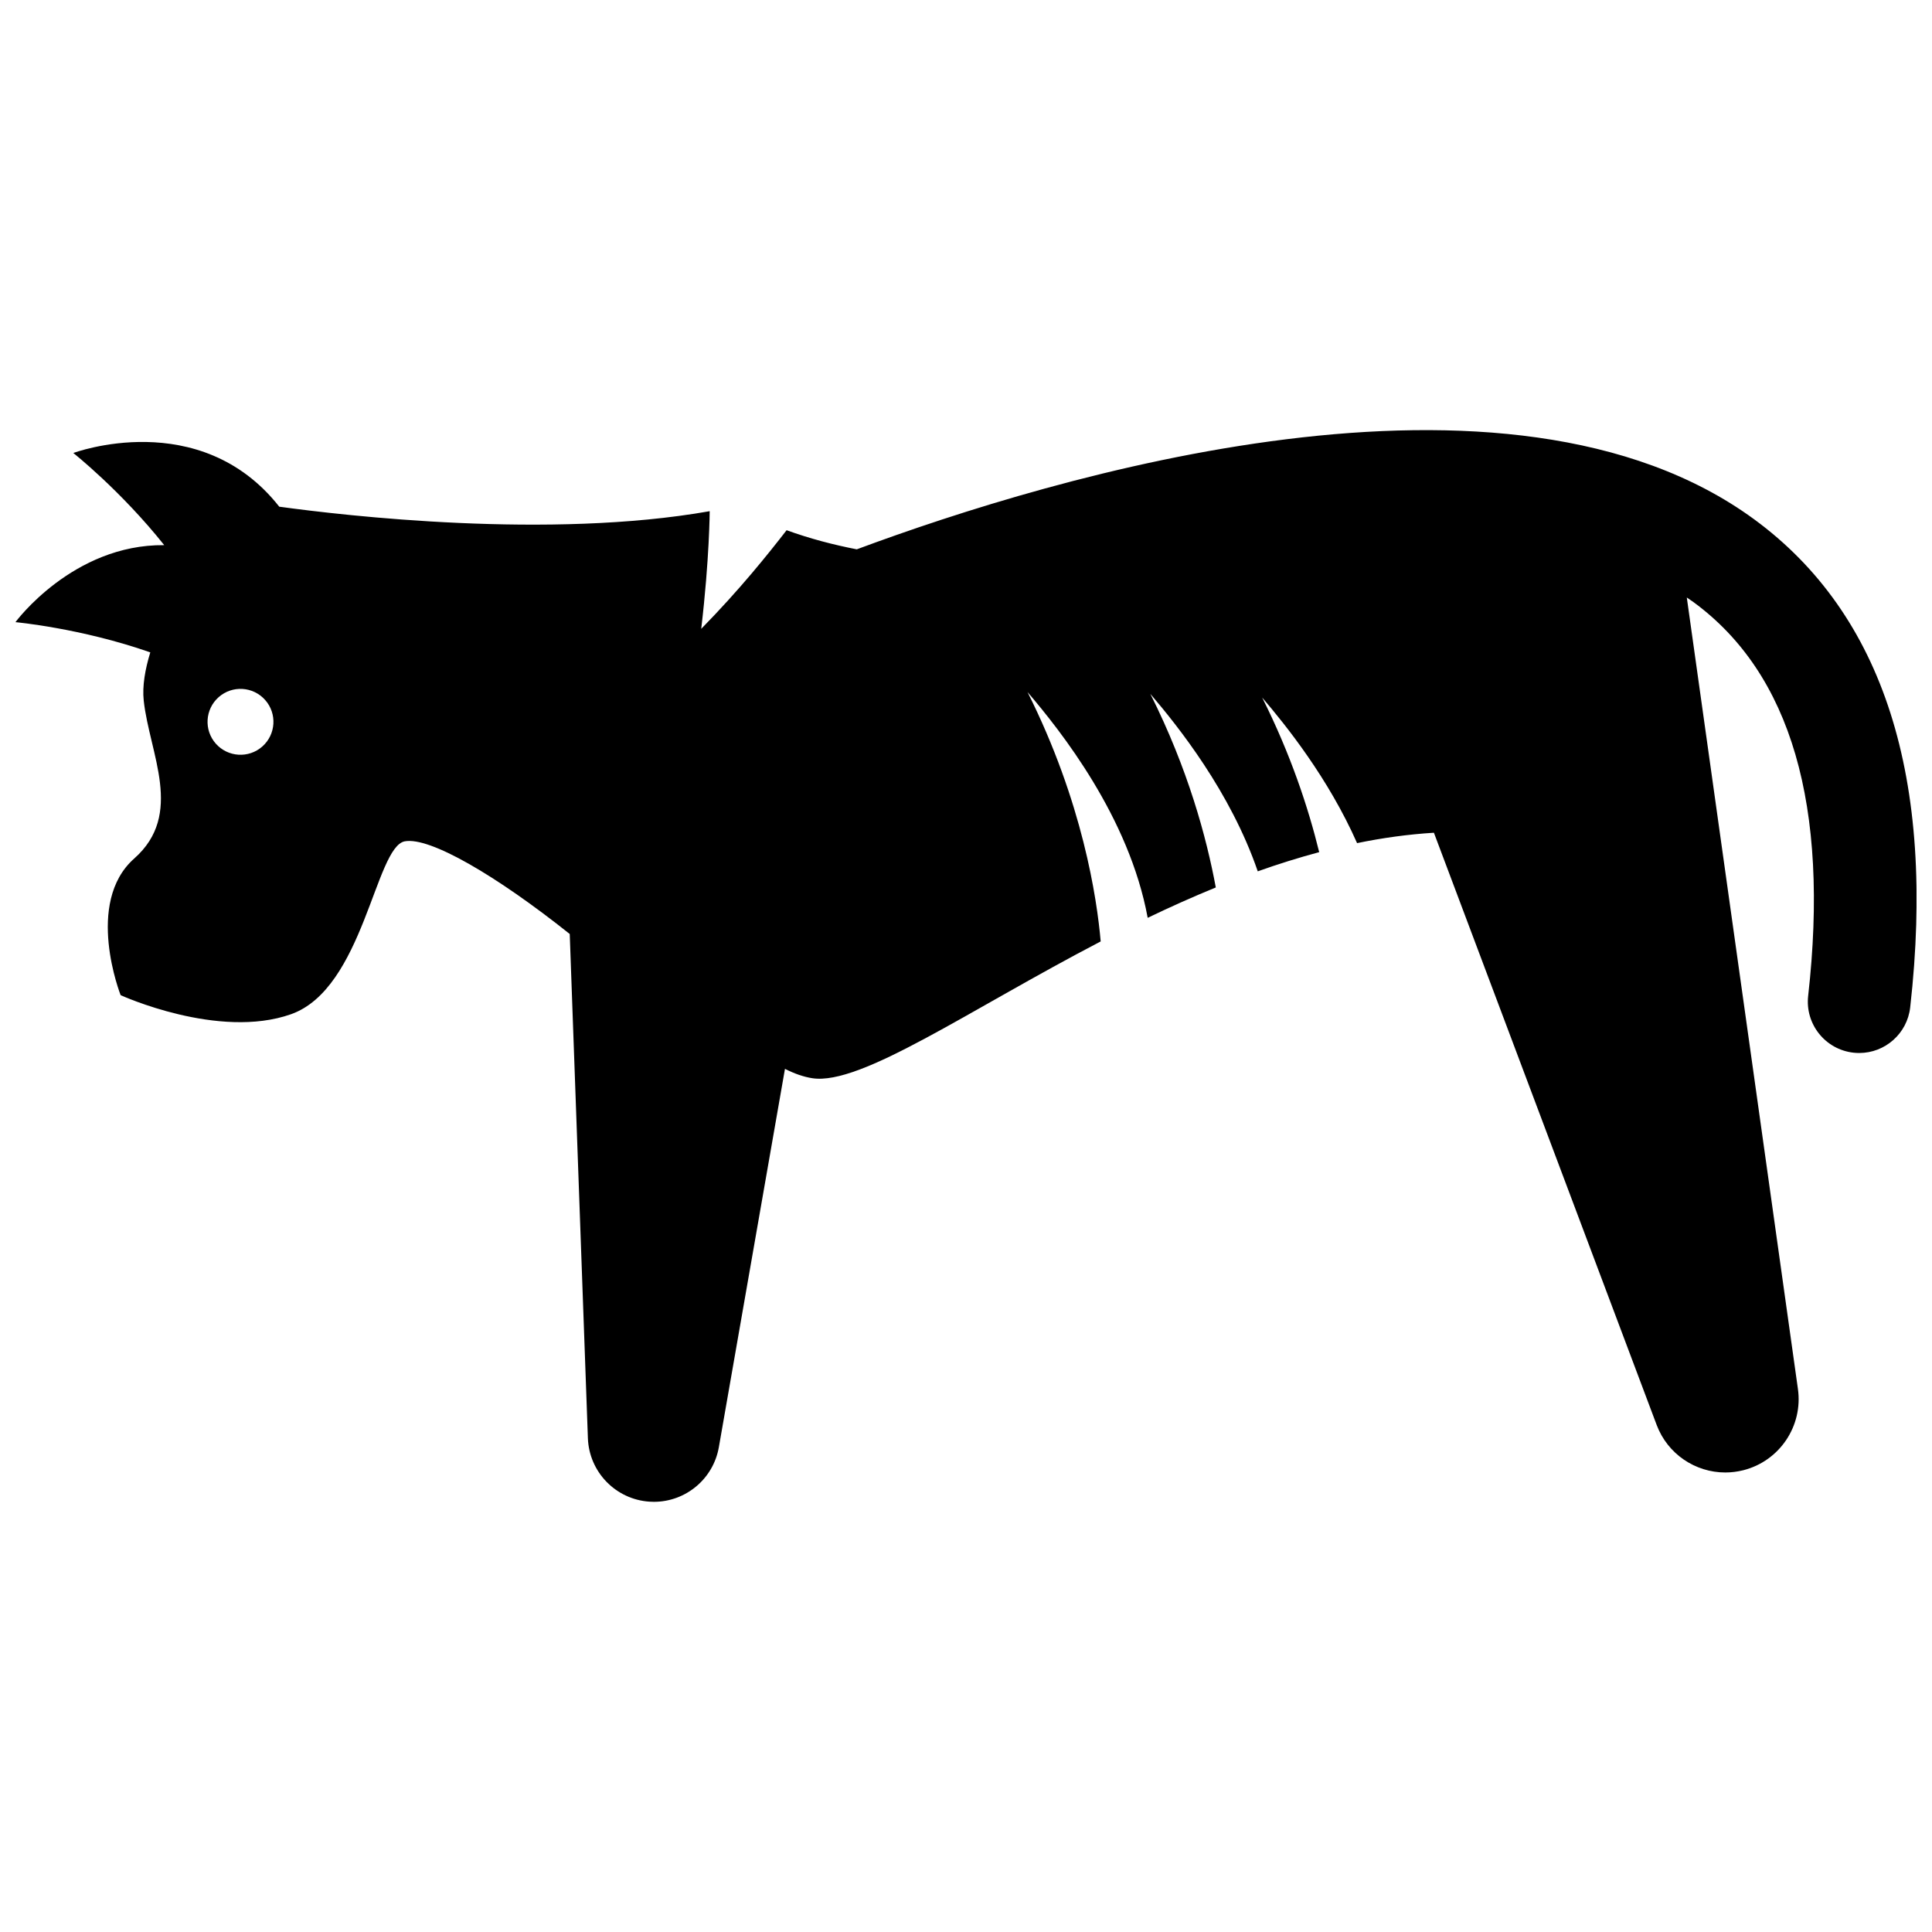 <?xml version="1.0" encoding="UTF-8"?>
<!-- Uploaded to: ICON Repo, www.svgrepo.com, Generator: ICON Repo Mixer Tools -->
<svg width="800px" height="800px" version="1.1" viewBox="144 144 512 512" xmlns="http://www.w3.org/2000/svg">
 <defs>
  <clipPath id="a">
   <path d="m148.09 257h503.81v285h-503.81z"/>
  </clipPath>
 </defs>
 <g clip-path="url(#a)">
  <path d="m182.09 329.68c1.547 14.102 10.77 30.09-2.512 41.828-13.281 11.738-3.609 36.219-3.609 36.219s25.926 11.859 45.156 5.051c19.23-6.801 22.324-44.371 30.141-45.82 6.625-1.227 24.258 9.051 43.719 24.559l4.812 133.62c0.324 8.945 7.352 16.203 16.281 16.816 0.402 0.027 0.809 0.043 1.211 0.043 8.43 0 15.746-6.062 17.215-14.48l17.52-100.26c2.441 1.242 4.879 2.121 7.269 2.484 12.871 1.953 41.207-17.918 76.402-36.25-0.992-11.387-4.789-36.992-19.398-66.098 8.777 10.262 26.934 33.098 31.855 59.84 5.871-2.828 11.906-5.531 18.047-8.047-2.445-13.207-7.375-31.445-17.352-51.309 7.336 8.578 21.23 25.953 28.473 47.035 5.363-1.914 10.797-3.613 16.281-5.086-2.879-11.73-7.535-25.879-15.117-40.977 6.328 7.398 17.535 21.359 25.156 38.586 6.75-1.391 13.551-2.332 20.363-2.75l59.031 156.94c2.902 7.723 10.258 12.598 18.184 12.598 1.59 0 3.203-0.199 4.809-0.605 9.602-2.449 15.82-11.727 14.441-21.535l-29.449-209.74c0.59 0.402 1.188 0.797 1.766 1.219 25.848 18.938 36.074 54.043 30.395 104.36-0.844 7.465 4.527 14.203 11.992 15.047 0.516 0.059 1.035 0.086 1.543 0.086 6.828 0 12.715-5.129 13.504-12.078 6.856-60.715-7.059-104.23-41.355-129.36-65.348-47.848-185.76-11.391-237.81 7.961-6.246-1.215-12.457-2.84-18.598-5.066-5.004 6.453-12.418 15.73-22.625 26.137 2.199-18.637 2.246-31.18 2.246-31.18-42.398 7.512-96.688 1.199-114.07-1.191-21.074-26.75-54.578-14.227-54.578-14.227s12.613 9.992 24.094 24.418c-24.246-0.242-39.43 20.41-39.43 20.41s17.395 1.586 35.734 8.008c-1.355 4.441-2.16 8.91-1.738 12.793zm31.426 12.152c-3.613 3.195-9.129 2.852-12.324-0.758-3.195-3.613-2.852-9.129 0.758-12.324 3.613-3.195 9.129-2.852 12.324 0.758 3.195 3.609 2.856 9.129-0.758 12.324z"/>
 </g>
</svg>